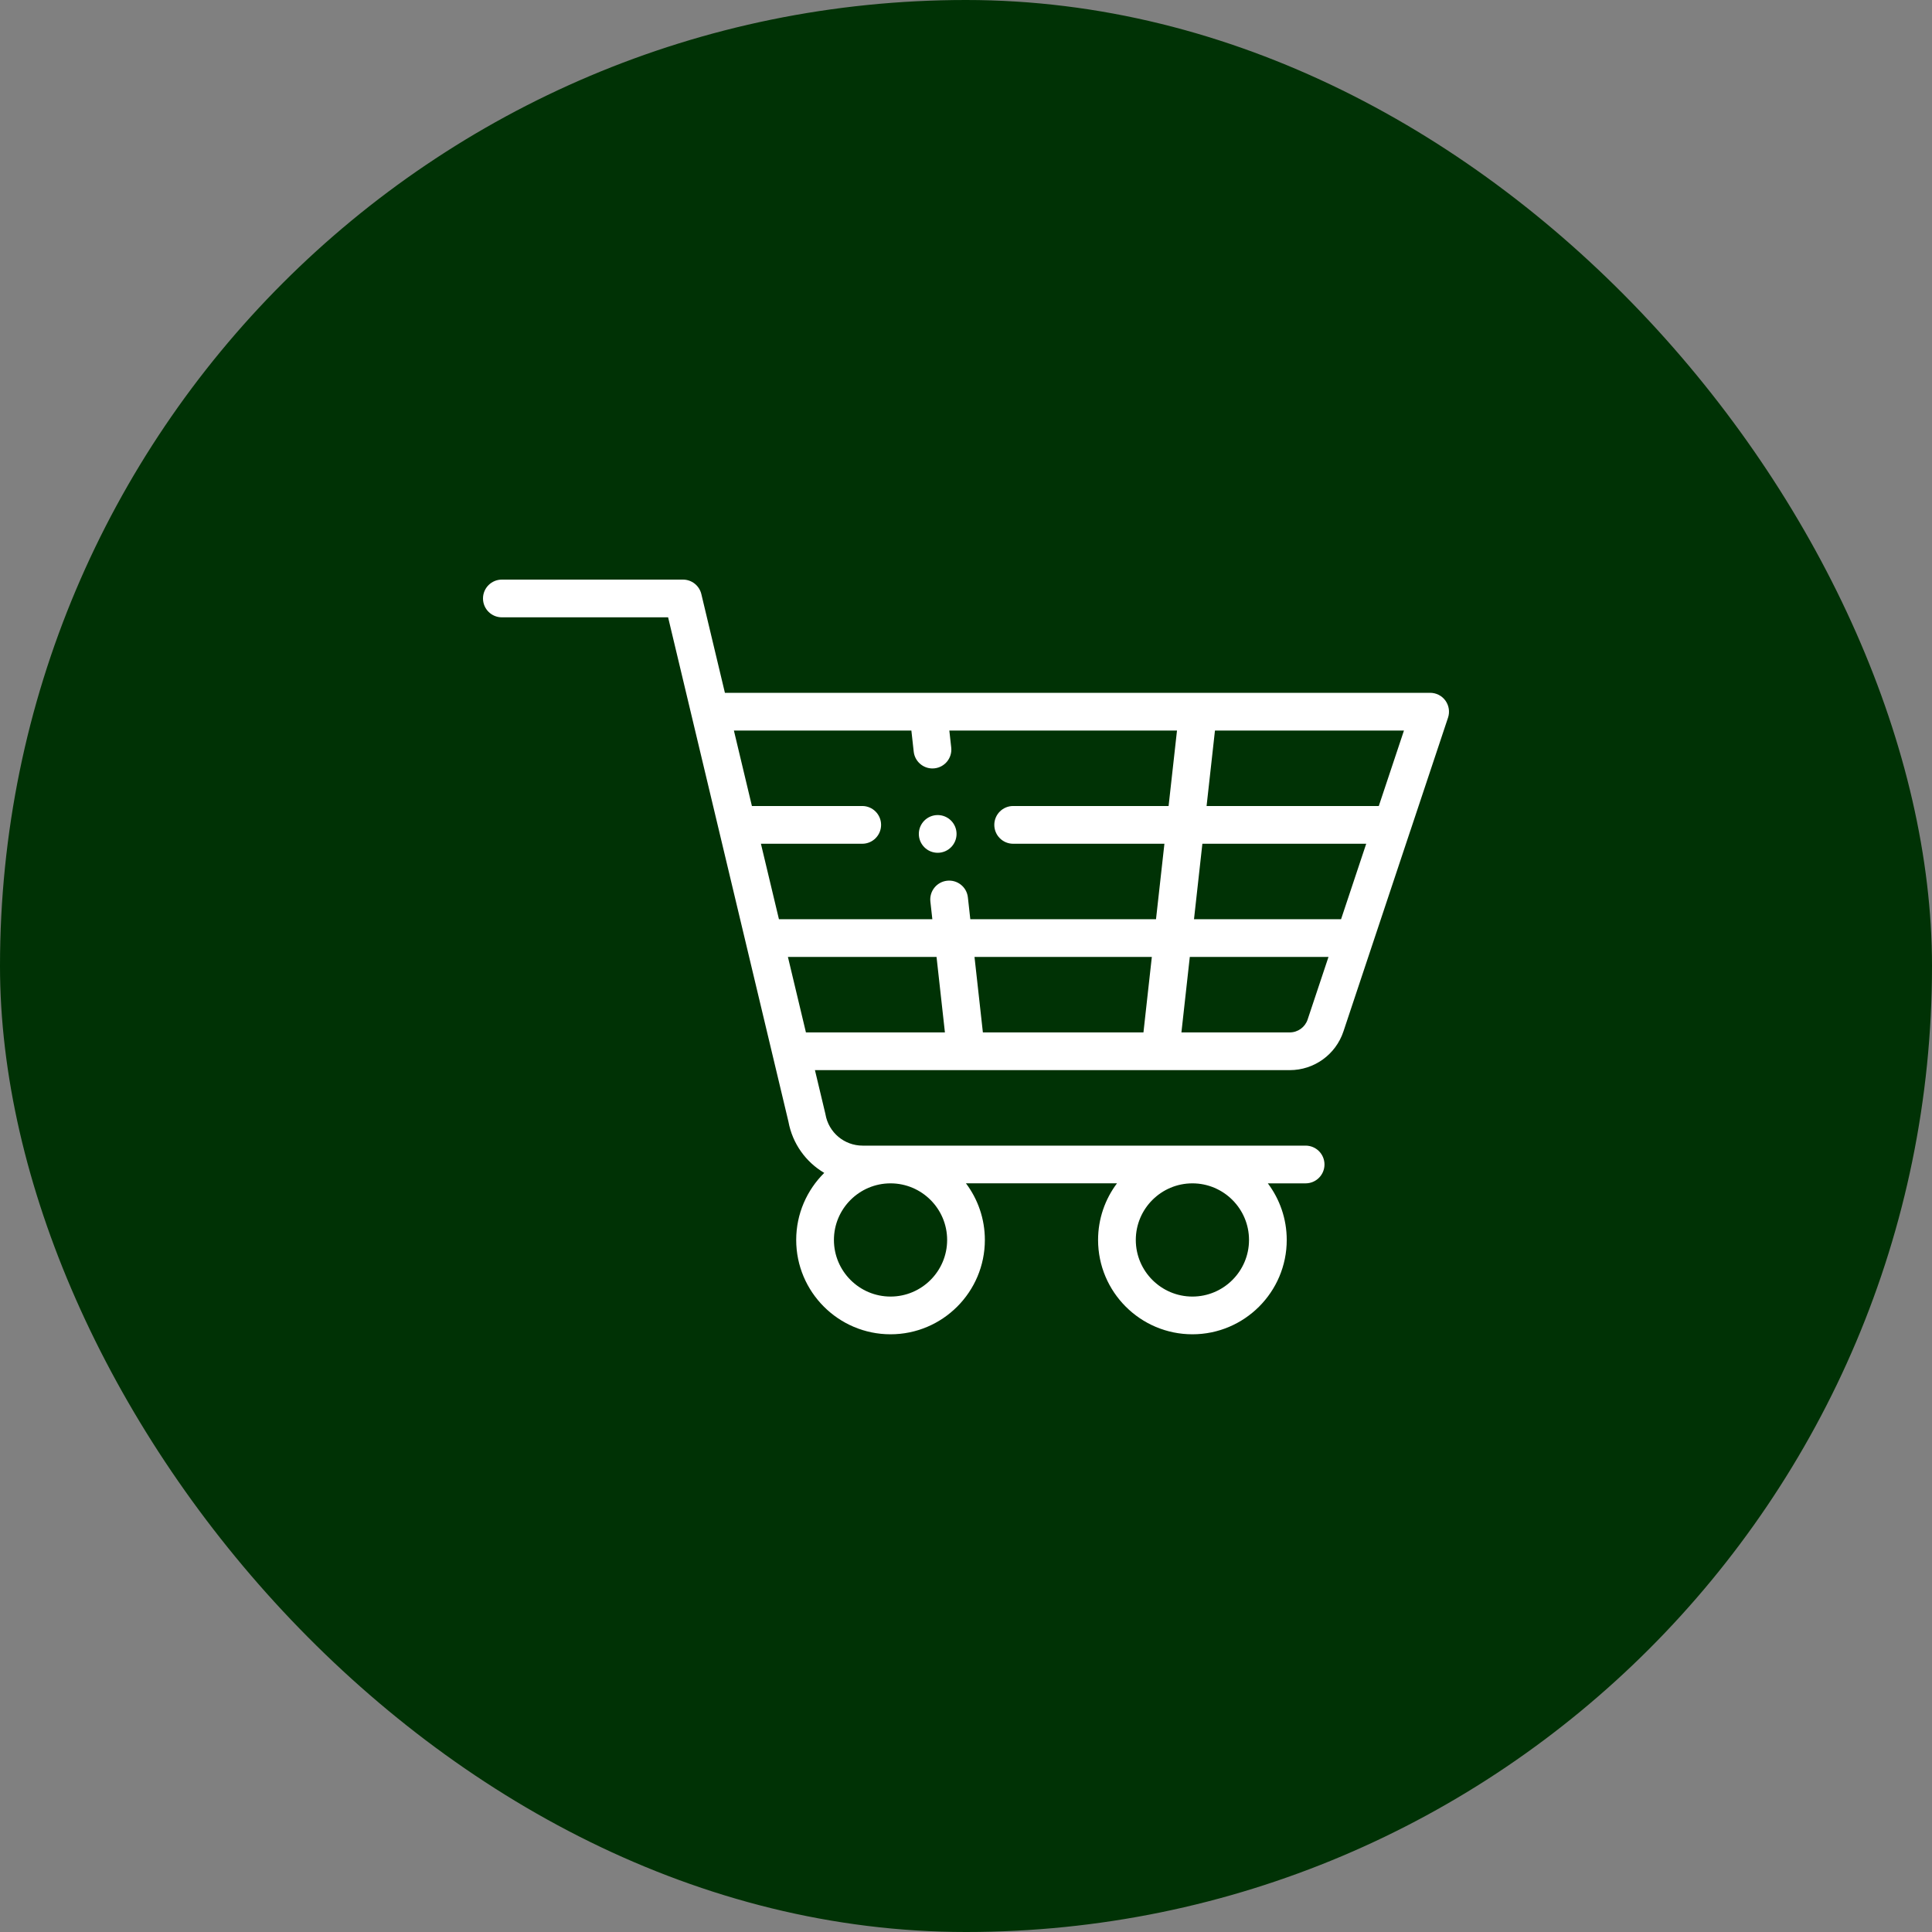 <?xml version="1.0" encoding="UTF-8"?> <svg xmlns="http://www.w3.org/2000/svg" width="80" height="80" viewBox="0 0 80 80" fill="none"><rect x="0" y="0" width="80" height="80" fill="#808080" stroke="none"/><rect width="80" height="80" rx="40" fill="#003205"></rect><g clip-path="url(#clip0_26_301)"><path d="M20.781 25.562H27.665C27.974 26.858 32.361 45.247 32.646 46.439C32.814 47.358 33.372 48.12 34.13 48.567C33.414 49.276 32.969 50.258 32.969 51.344C32.969 53.498 34.721 55.25 36.875 55.25C39.029 55.25 40.781 53.498 40.781 51.344C40.781 50.465 40.489 49.652 39.998 48.999H46.252C45.761 49.652 45.469 50.465 45.469 51.344C45.469 53.498 47.221 55.25 49.375 55.25C51.529 55.25 53.281 53.498 53.281 51.344C53.281 50.465 52.989 49.653 52.498 49H54.062C54.494 49 54.844 48.65 54.844 48.219C54.844 47.787 54.494 47.438 54.062 47.438H35.72C34.959 47.438 34.312 46.894 34.181 46.144C34.178 46.129 34.175 46.113 34.171 46.097L33.745 44.312H53.404C54.416 44.312 55.309 43.668 55.629 42.709L56.839 39.078C56.84 39.077 56.84 39.076 56.84 39.075L58.401 34.391C58.402 34.39 58.402 34.389 58.403 34.388L59.96 29.716C60.039 29.478 59.999 29.216 59.853 29.012C59.706 28.808 59.47 28.688 59.219 28.688H30.017L29.041 24.6C28.957 24.248 28.643 24 28.281 24H20.781C20.35 24 20 24.35 20 24.781C20 25.213 20.35 25.562 20.781 25.562ZM39.219 51.344C39.219 52.636 38.167 53.688 36.875 53.688C35.583 53.688 34.531 52.636 34.531 51.344C34.531 50.051 35.583 49 36.875 49C38.167 49 39.219 50.051 39.219 51.344ZM51.719 51.344C51.719 52.636 50.667 53.688 49.375 53.688C48.083 53.688 47.031 52.636 47.031 51.344C47.031 50.051 48.083 49 49.375 49C50.667 49 51.719 50.051 51.719 51.344ZM32.626 39.625H38.78L39.127 42.75H33.372L32.626 39.625ZM40.699 42.75L40.352 39.625H47.695L47.348 42.75H40.699ZM53.404 42.75H48.92L49.267 39.625H55.01L54.146 42.216C54.04 42.535 53.742 42.75 53.404 42.75ZM55.531 38.062H49.441L49.788 34.938H56.572L55.531 38.062ZM57.093 33.375H49.962L50.309 30.25H58.135L57.093 33.375ZM37.738 30.25L37.835 31.124C37.88 31.524 38.218 31.82 38.611 31.82C38.639 31.82 38.669 31.818 38.698 31.815C39.127 31.767 39.436 31.381 39.388 30.952L39.31 30.25H48.737L48.389 33.375H41.953C41.522 33.375 41.172 33.725 41.172 34.156C41.172 34.588 41.522 34.938 41.953 34.938H48.216L47.868 38.062H40.178L40.078 37.159C40.031 36.73 39.645 36.421 39.215 36.469C38.787 36.517 38.477 36.903 38.525 37.332L38.606 38.062H32.254L31.508 34.938H35.703C36.135 34.938 36.484 34.588 36.484 34.156C36.484 33.725 36.135 33.375 35.703 33.375H31.135L30.389 30.25H37.738Z" fill="white"></path><path d="M38.828 35.312C39.259 35.312 39.609 34.962 39.609 34.531C39.609 34.1 39.259 33.75 38.828 33.75C38.397 33.75 38.047 34.1 38.047 34.531C38.047 34.962 38.397 35.312 38.828 35.312Z" fill="white"></path></g><defs><clipPath id="clip0_26_301"><rect width="40" height="40" fill="white" transform="translate(20 20)"></rect></clipPath></defs></svg> 
